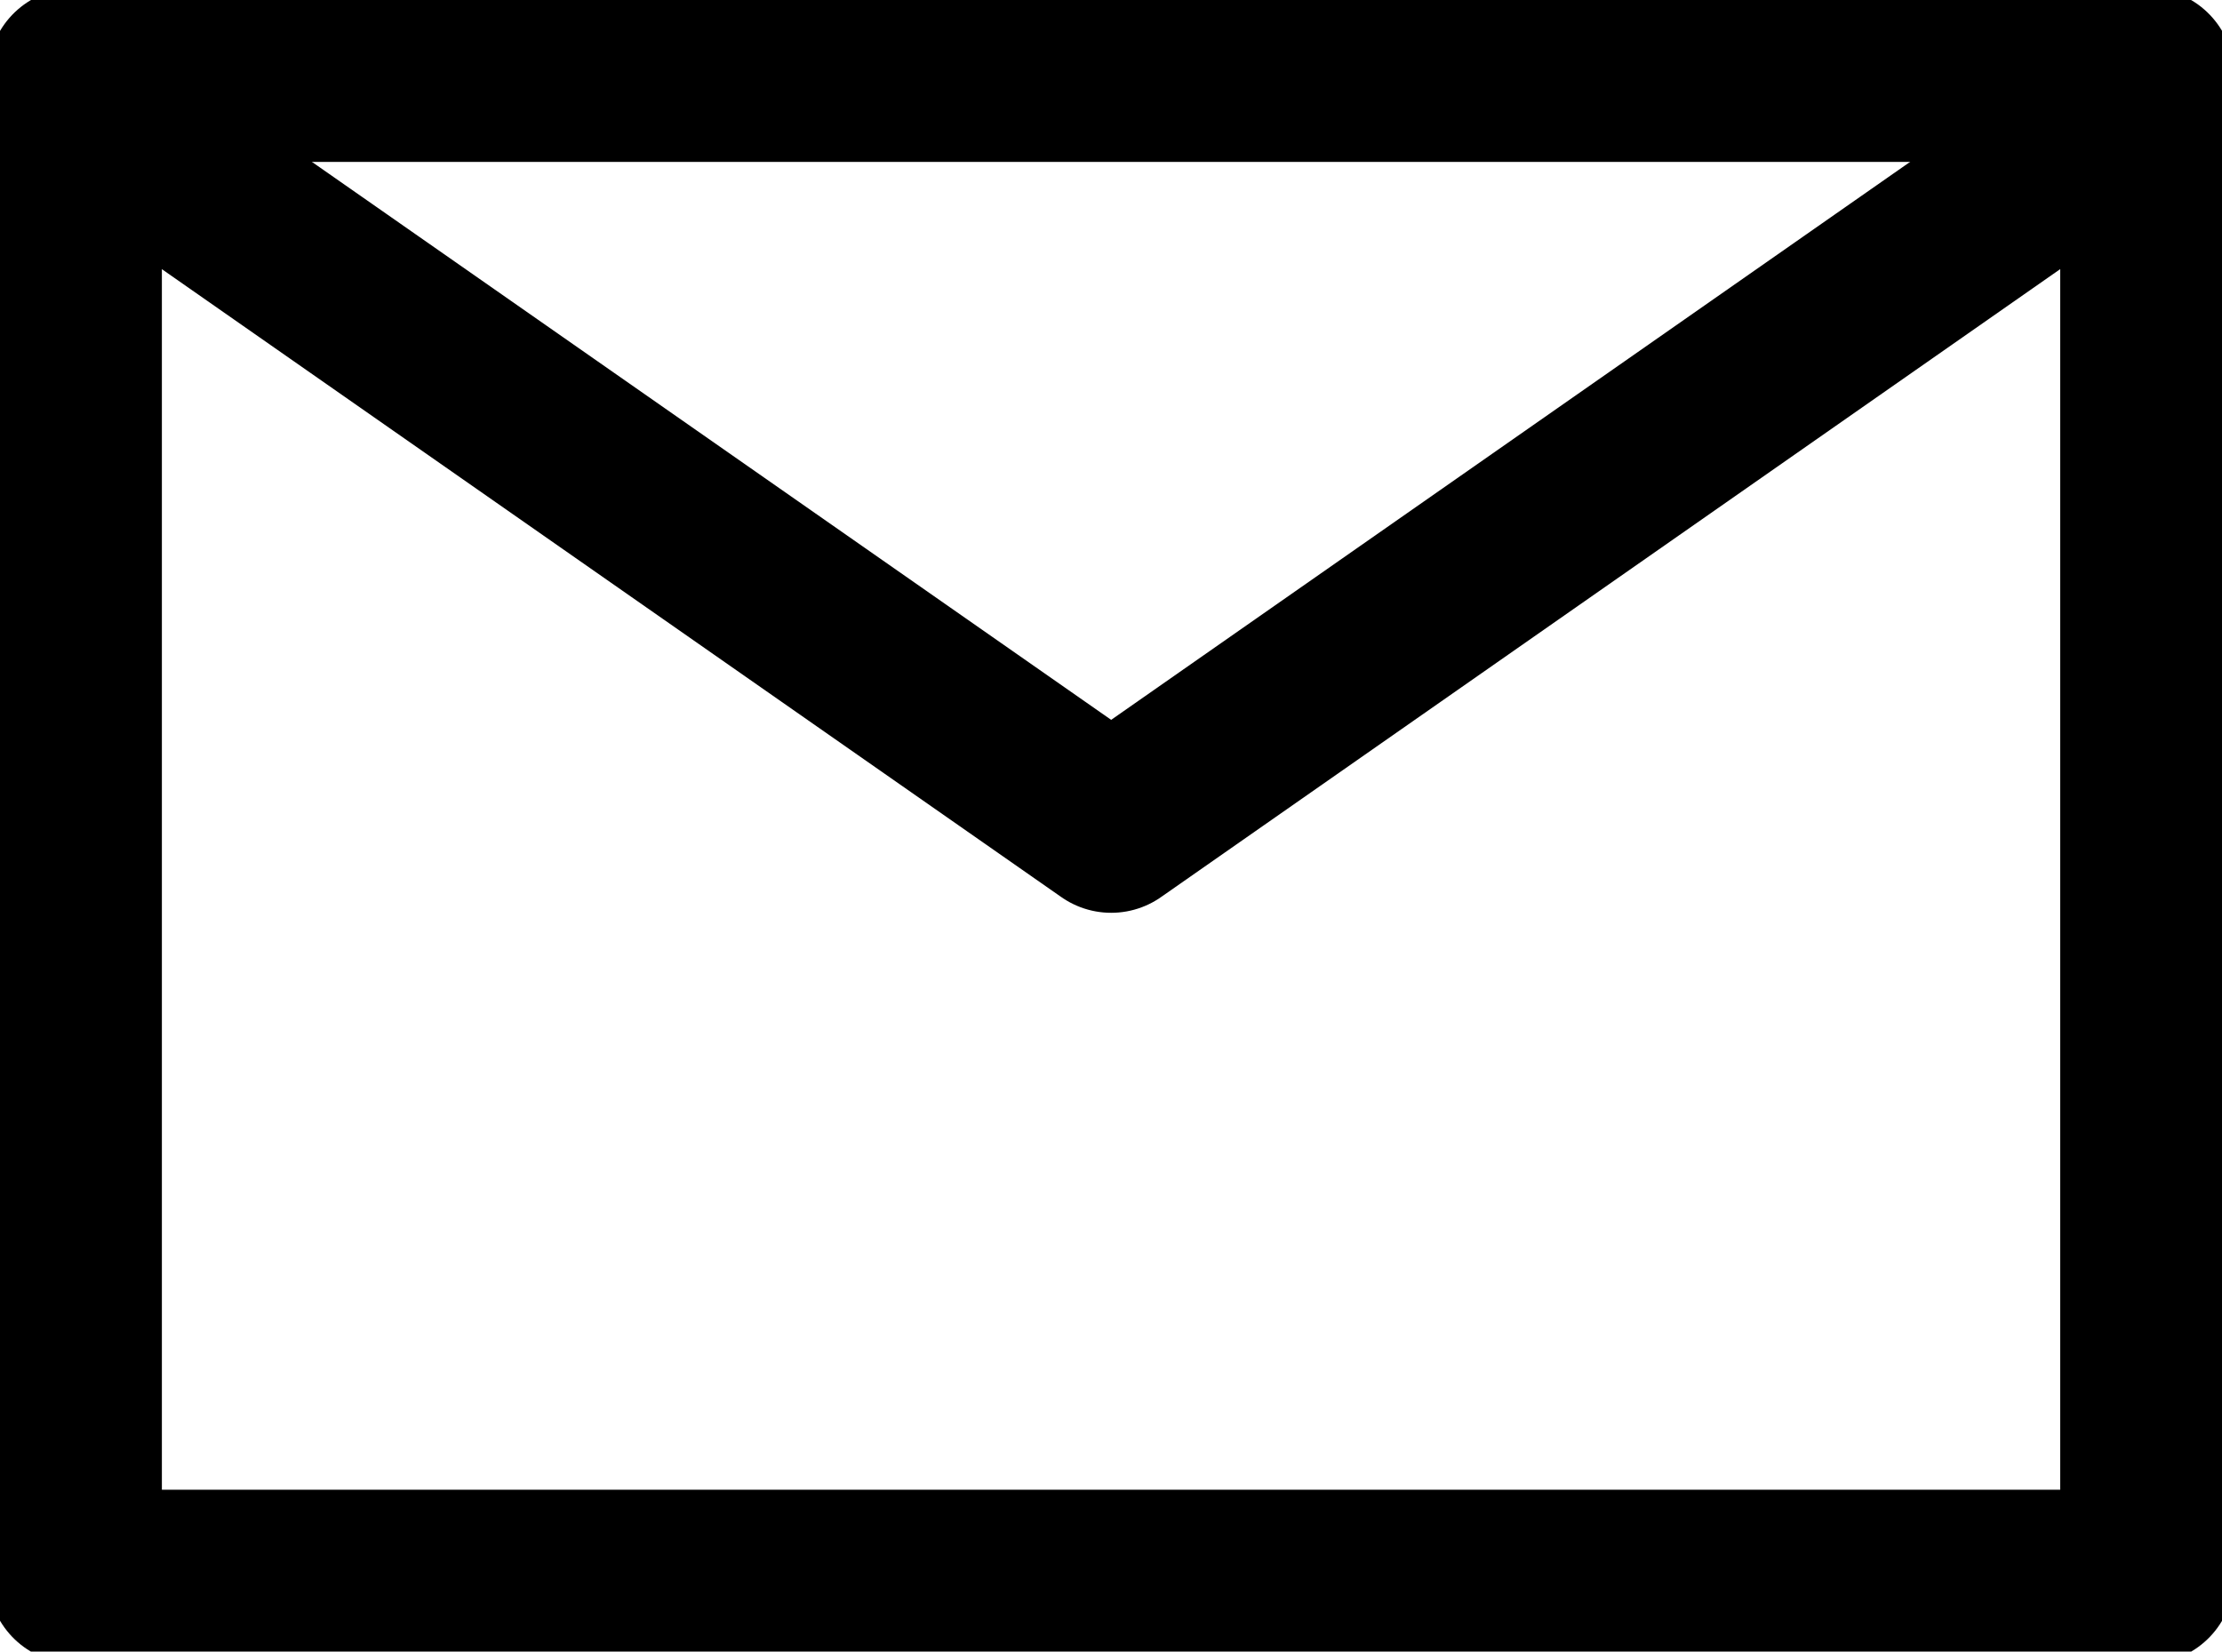 <svg xmlns="http://www.w3.org/2000/svg" xmlns:xlink="http://www.w3.org/1999/xlink" width="25.558" height="19" viewBox="0 0 25.558 19"><defs><style>.a,.c{fill:none;stroke-width:2px;}.a{stroke:#707070;}.b{clip-path:url(#a);}.c{stroke:#000;stroke-linecap:round;stroke-linejoin:round;}</style><clipPath id="a"><rect class="a" width="25.558" height="19"/></clipPath></defs><g class="b" transform="translate(0 0)"><rect class="c" width="23.835" height="17.275" transform="translate(0.862 0.863)"/><path class="c" d="M1.107,1.108,11.98,8.7,22.849,1.108" transform="translate(0.801 0.801)"/></g></svg>